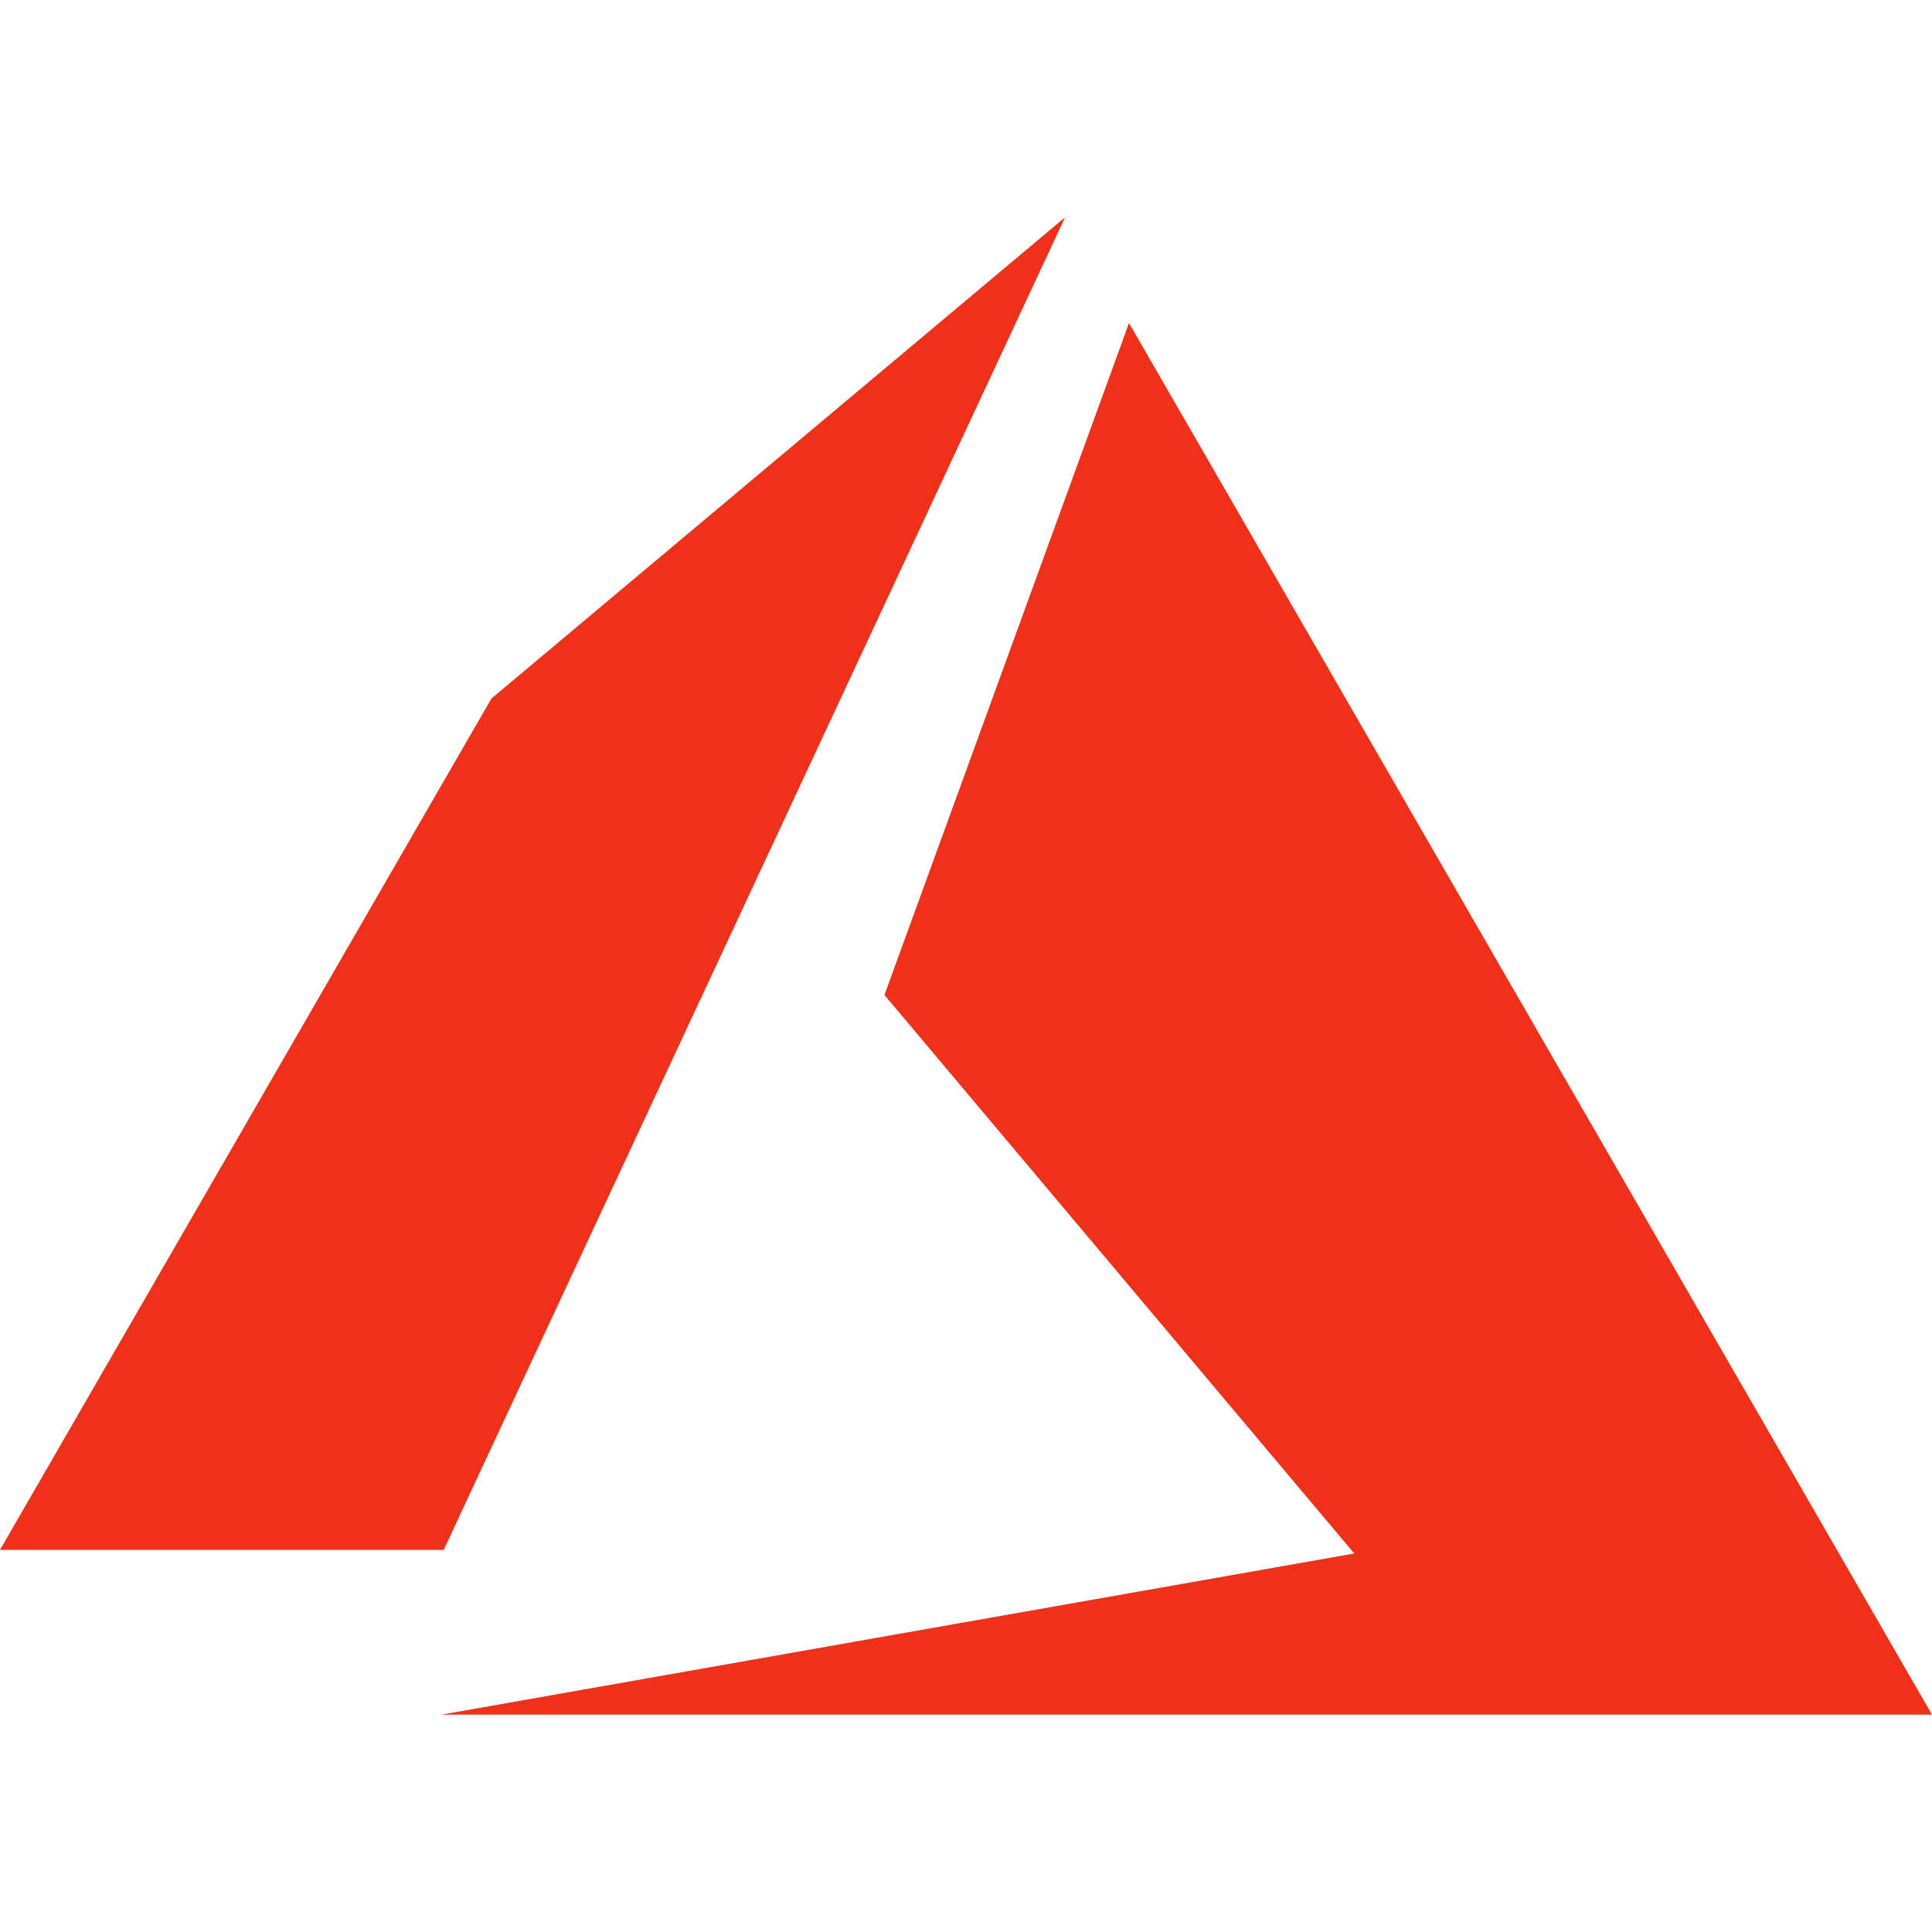 <?xml version="1.0" standalone="no"?><!DOCTYPE svg PUBLIC "-//W3C//DTD SVG 1.1//EN" "http://www.w3.org/Graphics/SVG/1.1/DTD/svg11.dtd"><svg t="1697257609434" class="icon" viewBox="0 0 1024 1024" version="1.1" xmlns="http://www.w3.org/2000/svg" p-id="4853" xmlns:xlink="http://www.w3.org/1999/xlink" width="32" height="32"><path d="M233.941 908.8H1024L598.4 171.221l-129.621 356.139 249.003 296.021L233.941 908.8zM564.48 115.2L260.48 370.219 0 821.461h234.88v0.597L564.48 115.2z" p-id="4854" fill="#ef3119"></path></svg>